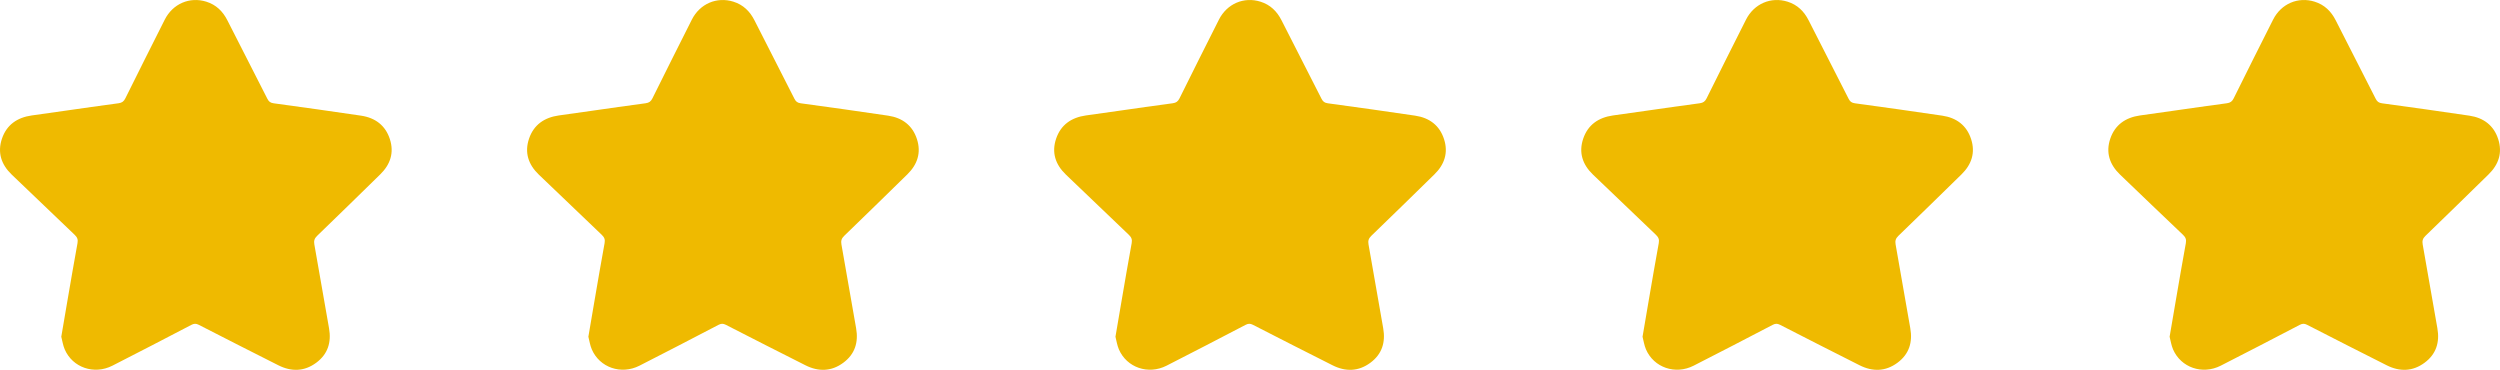 <svg width="169" height="25" viewBox="0 0 169 25" fill="none" xmlns="http://www.w3.org/2000/svg">
<g clip-path="url(#clip0_1_82)">
<path d="M4.143 22.763C4.283 21.938 4.415 21.156 4.55 20.374C4.777 19.059 5 17.744 5.24 16.432C5.284 16.192 5.223 16.041 5.051 15.877C3.627 14.524 2.209 13.163 0.791 11.802C0.082 11.122 -0.185 10.309 0.133 9.371C0.451 8.435 1.164 7.945 2.14 7.805C2.874 7.7 3.608 7.597 4.342 7.494C5.566 7.32 6.789 7.141 8.015 6.98C8.248 6.949 8.371 6.854 8.472 6.651C9.355 4.874 10.242 3.099 11.137 1.328C11.681 0.251 12.826 -0.239 13.948 0.114C14.61 0.322 15.062 0.764 15.37 1.372C16.267 3.142 17.176 4.906 18.073 6.676C18.168 6.865 18.275 6.953 18.501 6.983C20.472 7.25 22.441 7.528 24.408 7.819C25.37 7.962 26.056 8.479 26.356 9.407C26.652 10.324 26.389 11.117 25.706 11.786C24.286 13.175 22.868 14.565 21.437 15.943C21.253 16.121 21.207 16.284 21.25 16.524C21.587 18.411 21.907 20.299 22.242 22.186C22.411 23.136 22.165 23.941 21.373 24.524C20.574 25.115 19.7 25.137 18.82 24.694C17.021 23.788 15.226 22.876 13.434 21.956C13.247 21.86 13.115 21.869 12.934 21.963C11.158 22.889 9.381 23.813 7.596 24.721C6.359 25.349 4.907 24.849 4.375 23.618C4.255 23.341 4.214 23.032 4.143 22.764V22.763Z" fill="#EFBA00"/>
<path d="M39.774 22.763C39.914 21.938 40.045 21.156 40.181 20.374C40.408 19.059 40.63 17.744 40.871 16.432C40.915 16.192 40.854 16.041 40.682 15.877C39.258 14.524 37.84 13.163 36.422 11.802C35.713 11.121 35.445 10.308 35.764 9.371C36.082 8.435 36.795 7.945 37.77 7.805C38.505 7.7 39.239 7.597 39.973 7.494C41.197 7.32 42.42 7.141 43.646 6.98C43.879 6.949 44.002 6.854 44.103 6.651C44.986 4.874 45.872 3.099 46.768 1.328C47.312 0.251 48.457 -0.239 49.579 0.114C50.241 0.322 50.693 0.764 51.001 1.372C51.898 3.142 52.807 4.906 53.703 6.676C53.799 6.865 53.906 6.953 54.132 6.983C56.103 7.25 58.072 7.528 60.038 7.819C61.001 7.962 61.687 8.479 61.986 9.407C62.282 10.324 62.02 11.117 61.337 11.786C59.917 13.175 58.498 14.565 57.068 15.943C56.883 16.121 56.838 16.284 56.881 16.524C57.217 18.411 57.538 20.299 57.873 22.186C58.042 23.136 57.795 23.941 57.004 24.524C56.205 25.115 55.331 25.137 54.451 24.694C52.652 23.788 50.856 22.876 49.065 21.956C48.878 21.86 48.746 21.869 48.565 21.963C46.789 22.889 45.012 23.813 43.226 24.721C41.99 25.349 40.538 24.849 40.006 23.618C39.886 23.341 39.844 23.032 39.774 22.764V22.763Z" fill="#EFBA00"/>
<path d="M75.405 22.763C75.545 21.938 75.676 21.156 75.812 20.374C76.039 19.059 76.261 17.744 76.502 16.432C76.546 16.192 76.485 16.041 76.313 15.877C74.889 14.524 73.471 13.163 72.053 11.802C71.344 11.121 71.076 10.308 71.395 9.371C71.713 8.435 72.426 7.945 73.401 7.805C74.135 7.7 74.87 7.597 75.604 7.494C76.828 7.32 78.051 7.141 79.277 6.98C79.51 6.949 79.633 6.854 79.734 6.651C80.616 4.874 81.503 3.099 82.399 1.328C82.943 0.251 84.088 -0.239 85.21 0.114C85.872 0.322 86.323 0.764 86.631 1.372C87.529 3.142 88.438 4.906 89.334 6.676C89.43 6.865 89.537 6.953 89.763 6.983C91.734 7.25 93.702 7.528 95.669 7.819C96.632 7.962 97.318 8.479 97.617 9.407C97.913 10.324 97.651 11.117 96.968 11.786C95.548 13.175 94.129 14.565 92.699 15.943C92.514 16.121 92.469 16.284 92.512 16.524C92.848 18.411 93.169 20.299 93.504 22.186C93.673 23.136 93.426 23.941 92.635 24.524C91.835 25.115 90.961 25.137 90.082 24.694C88.283 23.788 86.487 22.876 84.696 21.956C84.509 21.86 84.377 21.869 84.196 21.963C82.419 22.889 80.643 23.813 78.857 24.721C77.621 25.349 76.169 24.849 75.637 23.618C75.517 23.341 75.475 23.032 75.405 22.764V22.763Z" fill="#EFBA00"/>
<path d="M111.036 22.763C111.176 21.938 111.307 21.156 111.443 20.374C111.67 19.059 111.892 17.744 112.133 16.432C112.177 16.192 112.116 16.041 111.944 15.877C110.52 14.524 109.102 13.163 107.684 11.802C106.975 11.121 106.707 10.308 107.026 9.371C107.344 8.435 108.057 7.945 109.032 7.805C109.766 7.7 110.501 7.597 111.235 7.494C112.459 7.32 113.682 7.141 114.907 6.98C115.14 6.949 115.264 6.854 115.365 6.651C116.247 4.874 117.134 3.099 118.03 1.328C118.574 0.251 119.719 -0.239 120.841 0.114C121.503 0.322 121.954 0.764 122.262 1.372C123.16 3.142 124.069 4.906 124.965 6.676C125.061 6.865 125.168 6.953 125.394 6.983C127.364 7.25 129.333 7.528 131.3 7.819C132.263 7.962 132.949 8.479 133.248 9.407C133.544 10.324 133.282 11.117 132.599 11.786C131.179 13.175 129.76 14.565 128.33 15.943C128.145 16.121 128.1 16.284 128.143 16.524C128.479 18.411 128.8 20.299 129.135 22.186C129.304 23.136 129.057 23.941 128.266 24.524C127.466 25.115 126.592 25.137 125.712 24.694C123.914 23.788 122.118 22.876 120.327 21.956C120.14 21.86 120.008 21.869 119.827 21.963C118.05 22.889 116.274 23.813 114.488 24.721C113.252 25.349 111.8 24.849 111.268 23.618C111.148 23.341 111.106 23.032 111.036 22.764V22.763Z" fill="#EFBA00"/>
<path d="M146.666 22.763C146.807 21.938 146.938 21.156 147.074 20.374C147.301 19.059 147.523 17.744 147.764 16.432C147.808 16.192 147.747 16.041 147.575 15.877C146.15 14.524 144.733 13.163 143.315 11.802C142.606 11.121 142.338 10.308 142.656 9.371C142.975 8.435 143.687 7.945 144.663 7.805C145.397 7.7 146.132 7.597 146.866 7.494C148.09 7.32 149.312 7.141 150.538 6.98C150.771 6.949 150.895 6.854 150.996 6.651C151.878 4.874 152.765 3.099 153.661 1.328C154.205 0.251 155.35 -0.239 156.471 0.114C157.134 0.322 157.585 0.764 157.893 1.372C158.79 3.142 159.7 4.906 160.596 6.676C160.692 6.865 160.799 6.953 161.025 6.983C162.995 7.25 164.964 7.528 166.931 7.819C167.894 7.962 168.58 8.479 168.879 9.407C169.175 10.324 168.913 11.117 168.23 11.786C166.809 13.175 165.391 14.565 163.961 15.943C163.776 16.121 163.73 16.284 163.774 16.524C164.11 18.411 164.431 20.299 164.766 22.186C164.935 23.136 164.688 23.941 163.897 24.524C163.097 25.115 162.223 25.137 161.343 24.694C159.544 23.788 157.749 22.876 155.958 21.956C155.771 21.86 155.639 21.869 155.458 21.963C153.681 22.889 151.905 23.813 150.119 24.721C148.883 25.349 147.431 24.849 146.898 23.618C146.779 23.341 146.737 23.032 146.666 22.764V22.763Z" fill="#EFBA00"/>
</g>
<defs>
<clipPath id="clip0_1_82">
<rect width="169" height="25" fill="white"/>
</clipPath>
</defs>
</svg>
